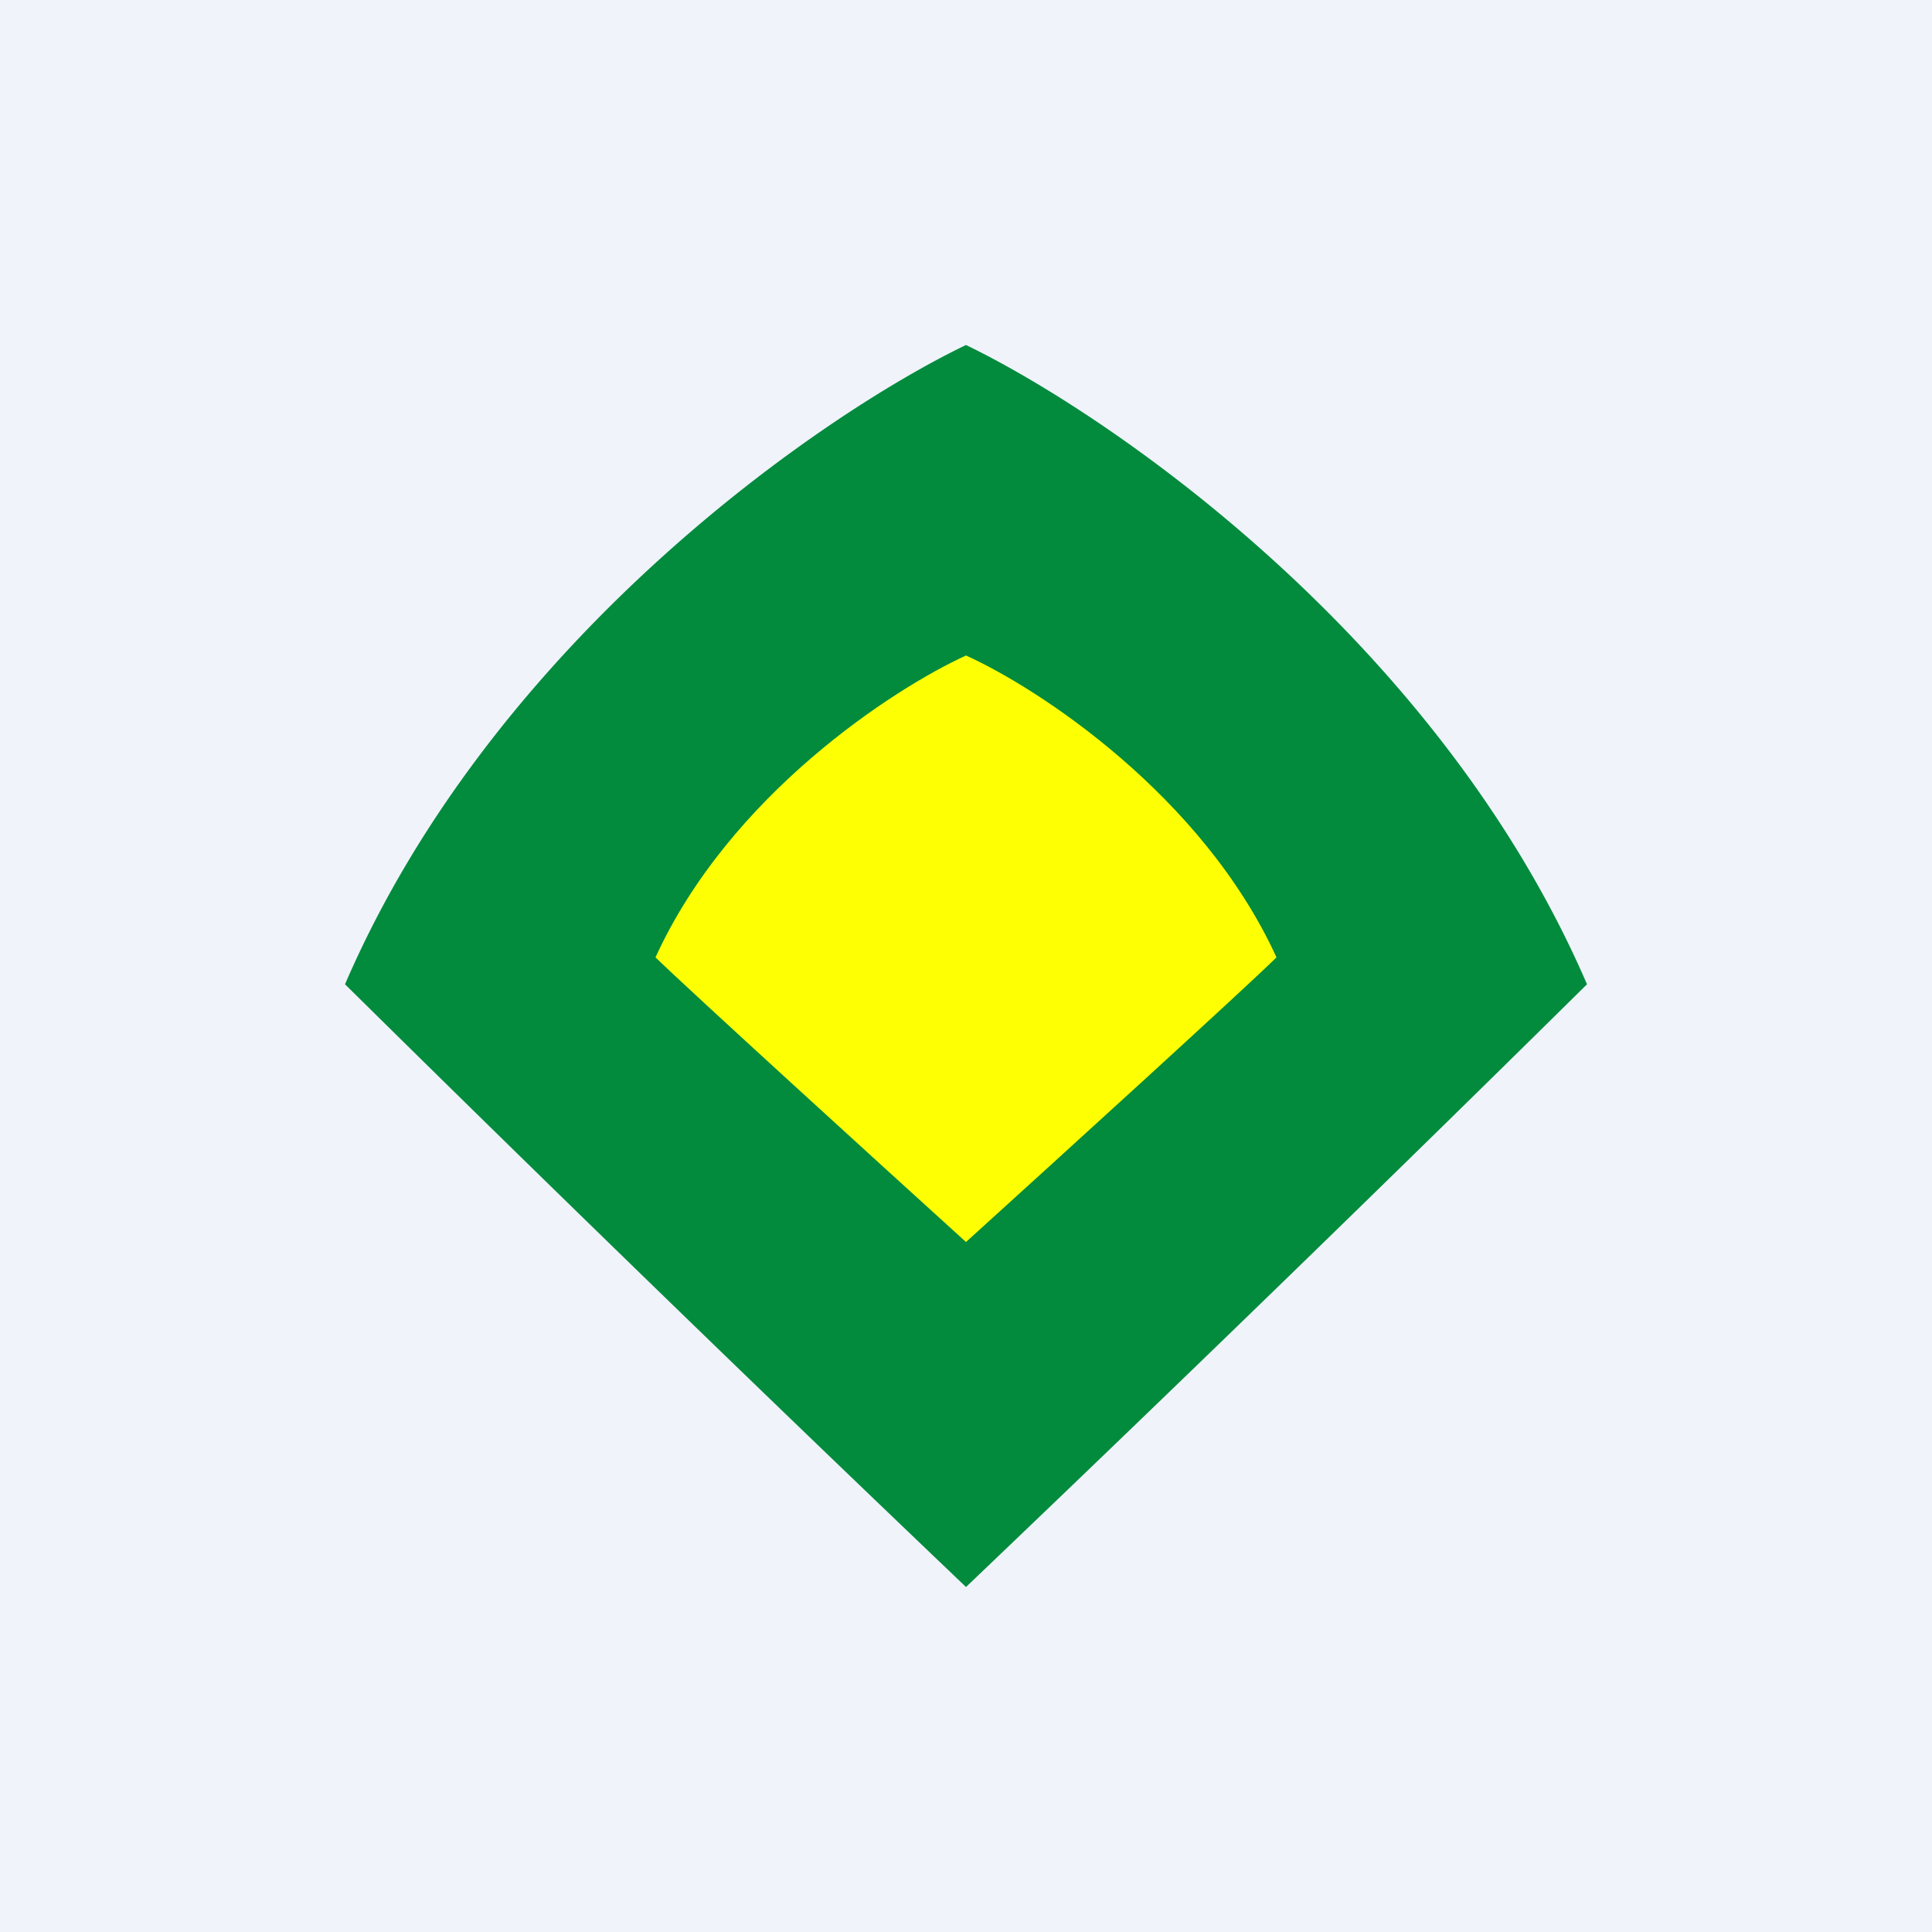 <svg width="56" height="56" viewBox="0 0 56 56" xmlns="http://www.w3.org/2000/svg"><path fill="#F0F3FA" d="M0 0h56v56H0z"/><path d="M10 28.53A1463.7 1463.7 0 0 0 28 46a1463.7 1463.7 0 0 0 18-17.47C41.7 18.56 32.2 12.03 28 10c-4.2 2.02-13.7 8.56-18 18.53Z" fill="#028B3D"/><path d="M19 27.75c1.03 1 6.43 5.92 9 8.25 2.57-2.33 7.97-7.24 9-8.25-2.15-4.7-6.9-7.8-9-8.75-2.1.96-6.85 4.04-9 8.75Z" fill="#FFFF03"/></svg>